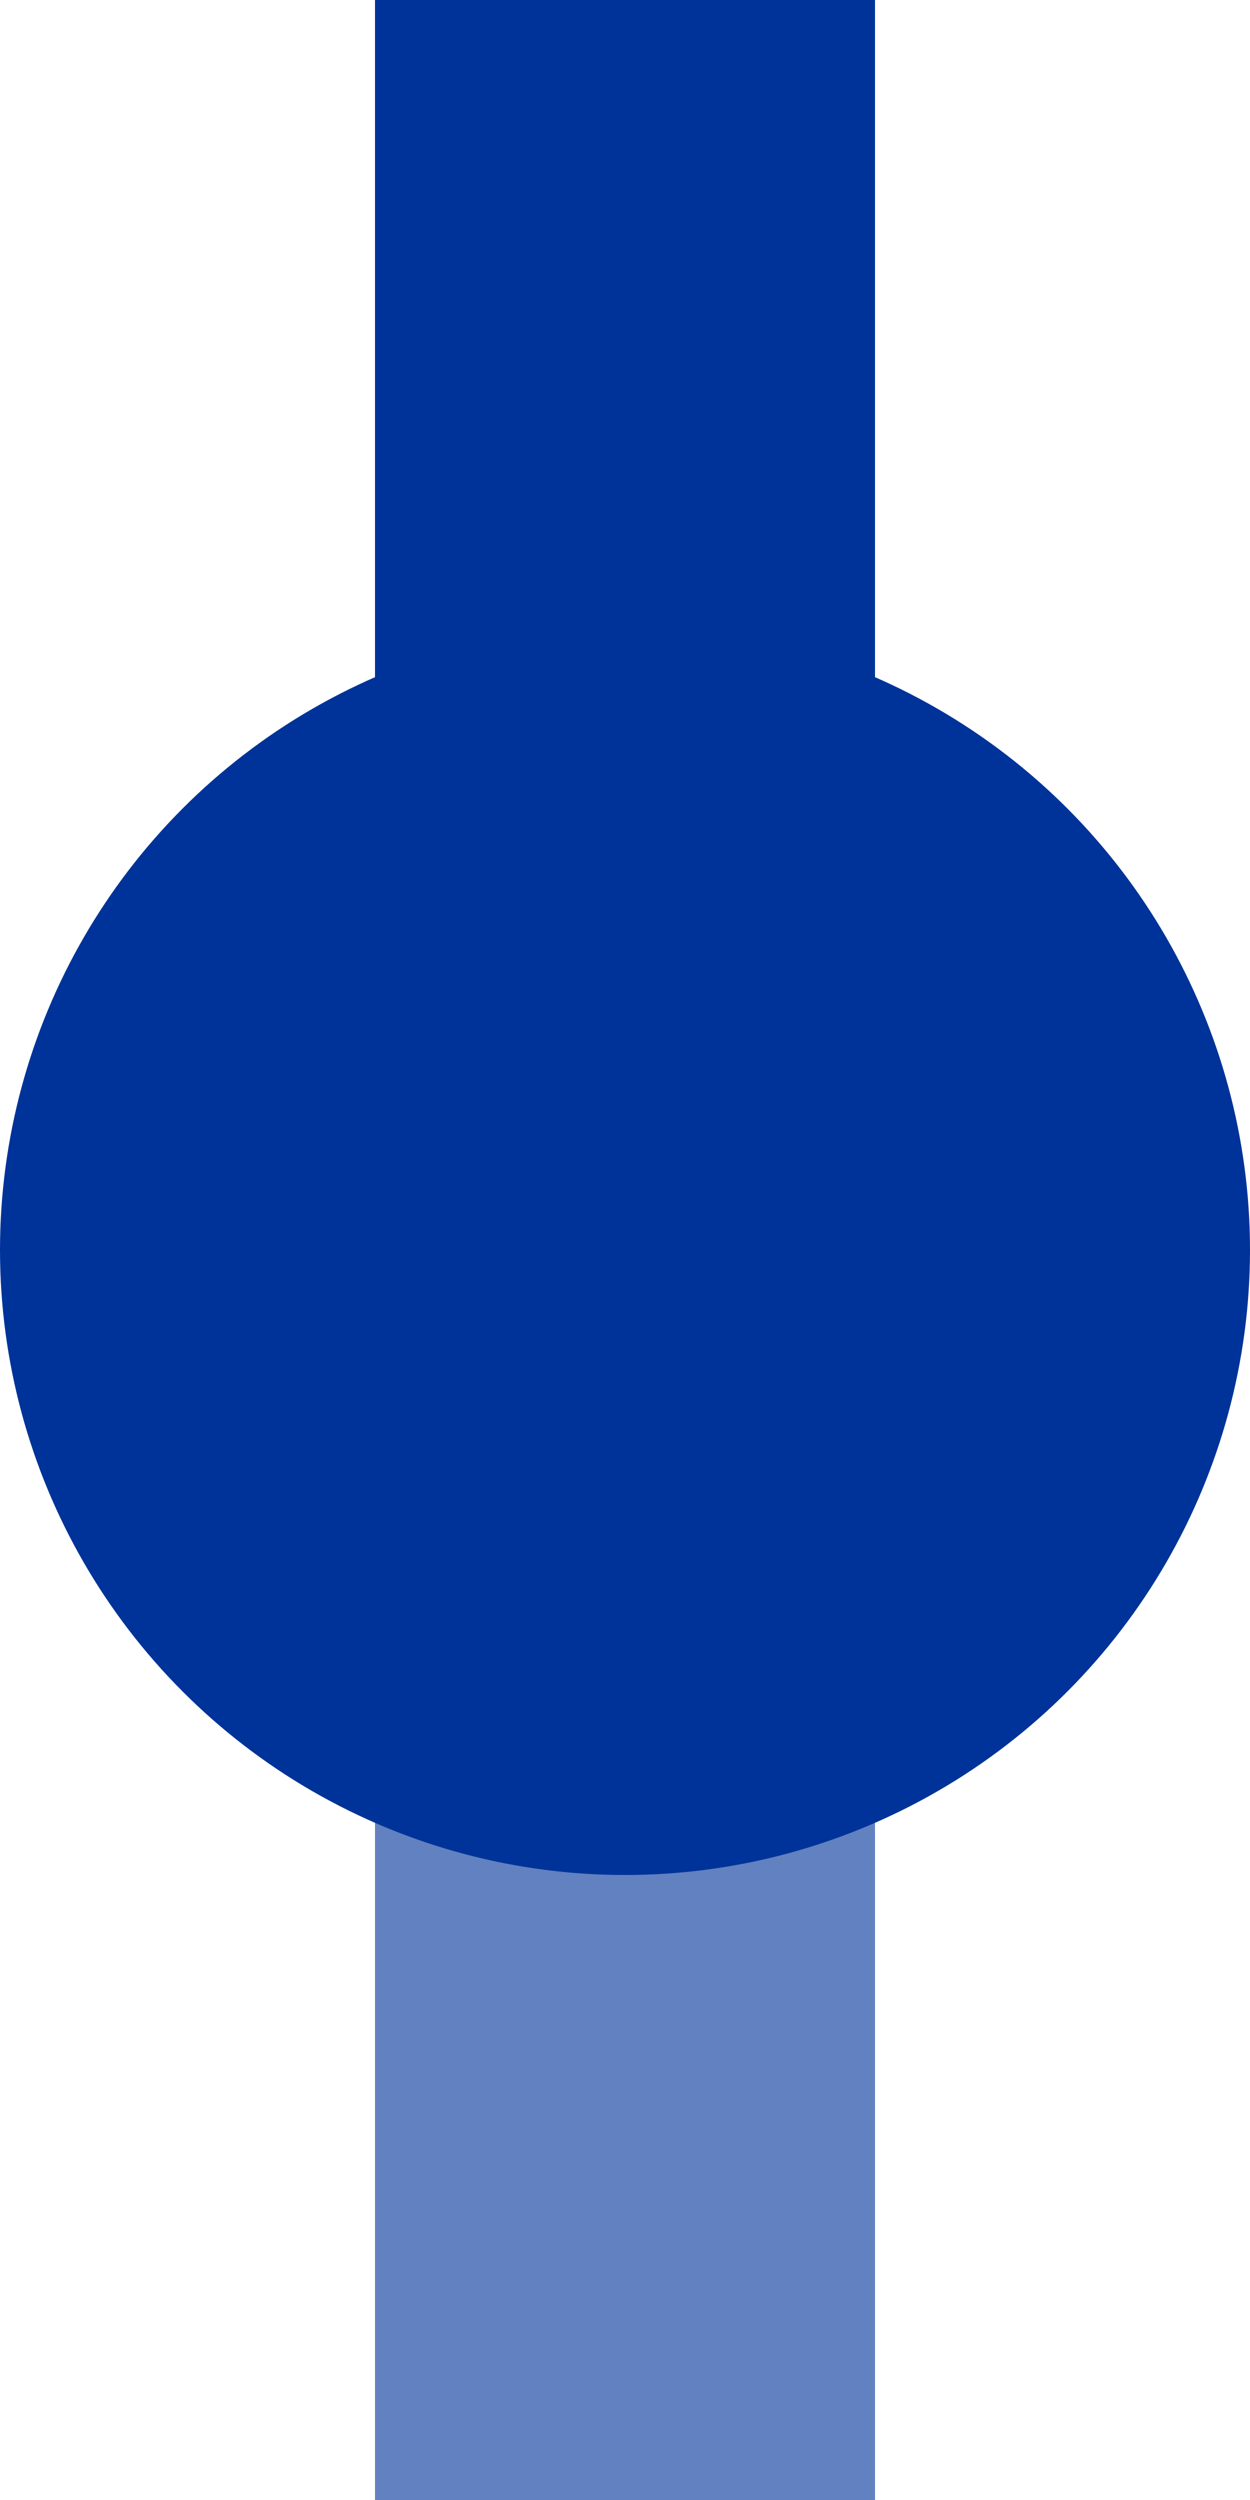 <?xml version="1.0" encoding="UTF-8"?>
<svg xmlns="http://www.w3.org/2000/svg" width="250" height="500">
<title>udKBHFxe</title>
<g stroke="#003399" stroke-width="100" fill="none">
 <path d="M 125,250 V 0"/>
 <path d="M 125,250 V 500" stroke="#6281c0"/>
 <circle fill="#003399" cx="125" cy="250" r="75"/>
</g>
</svg>
